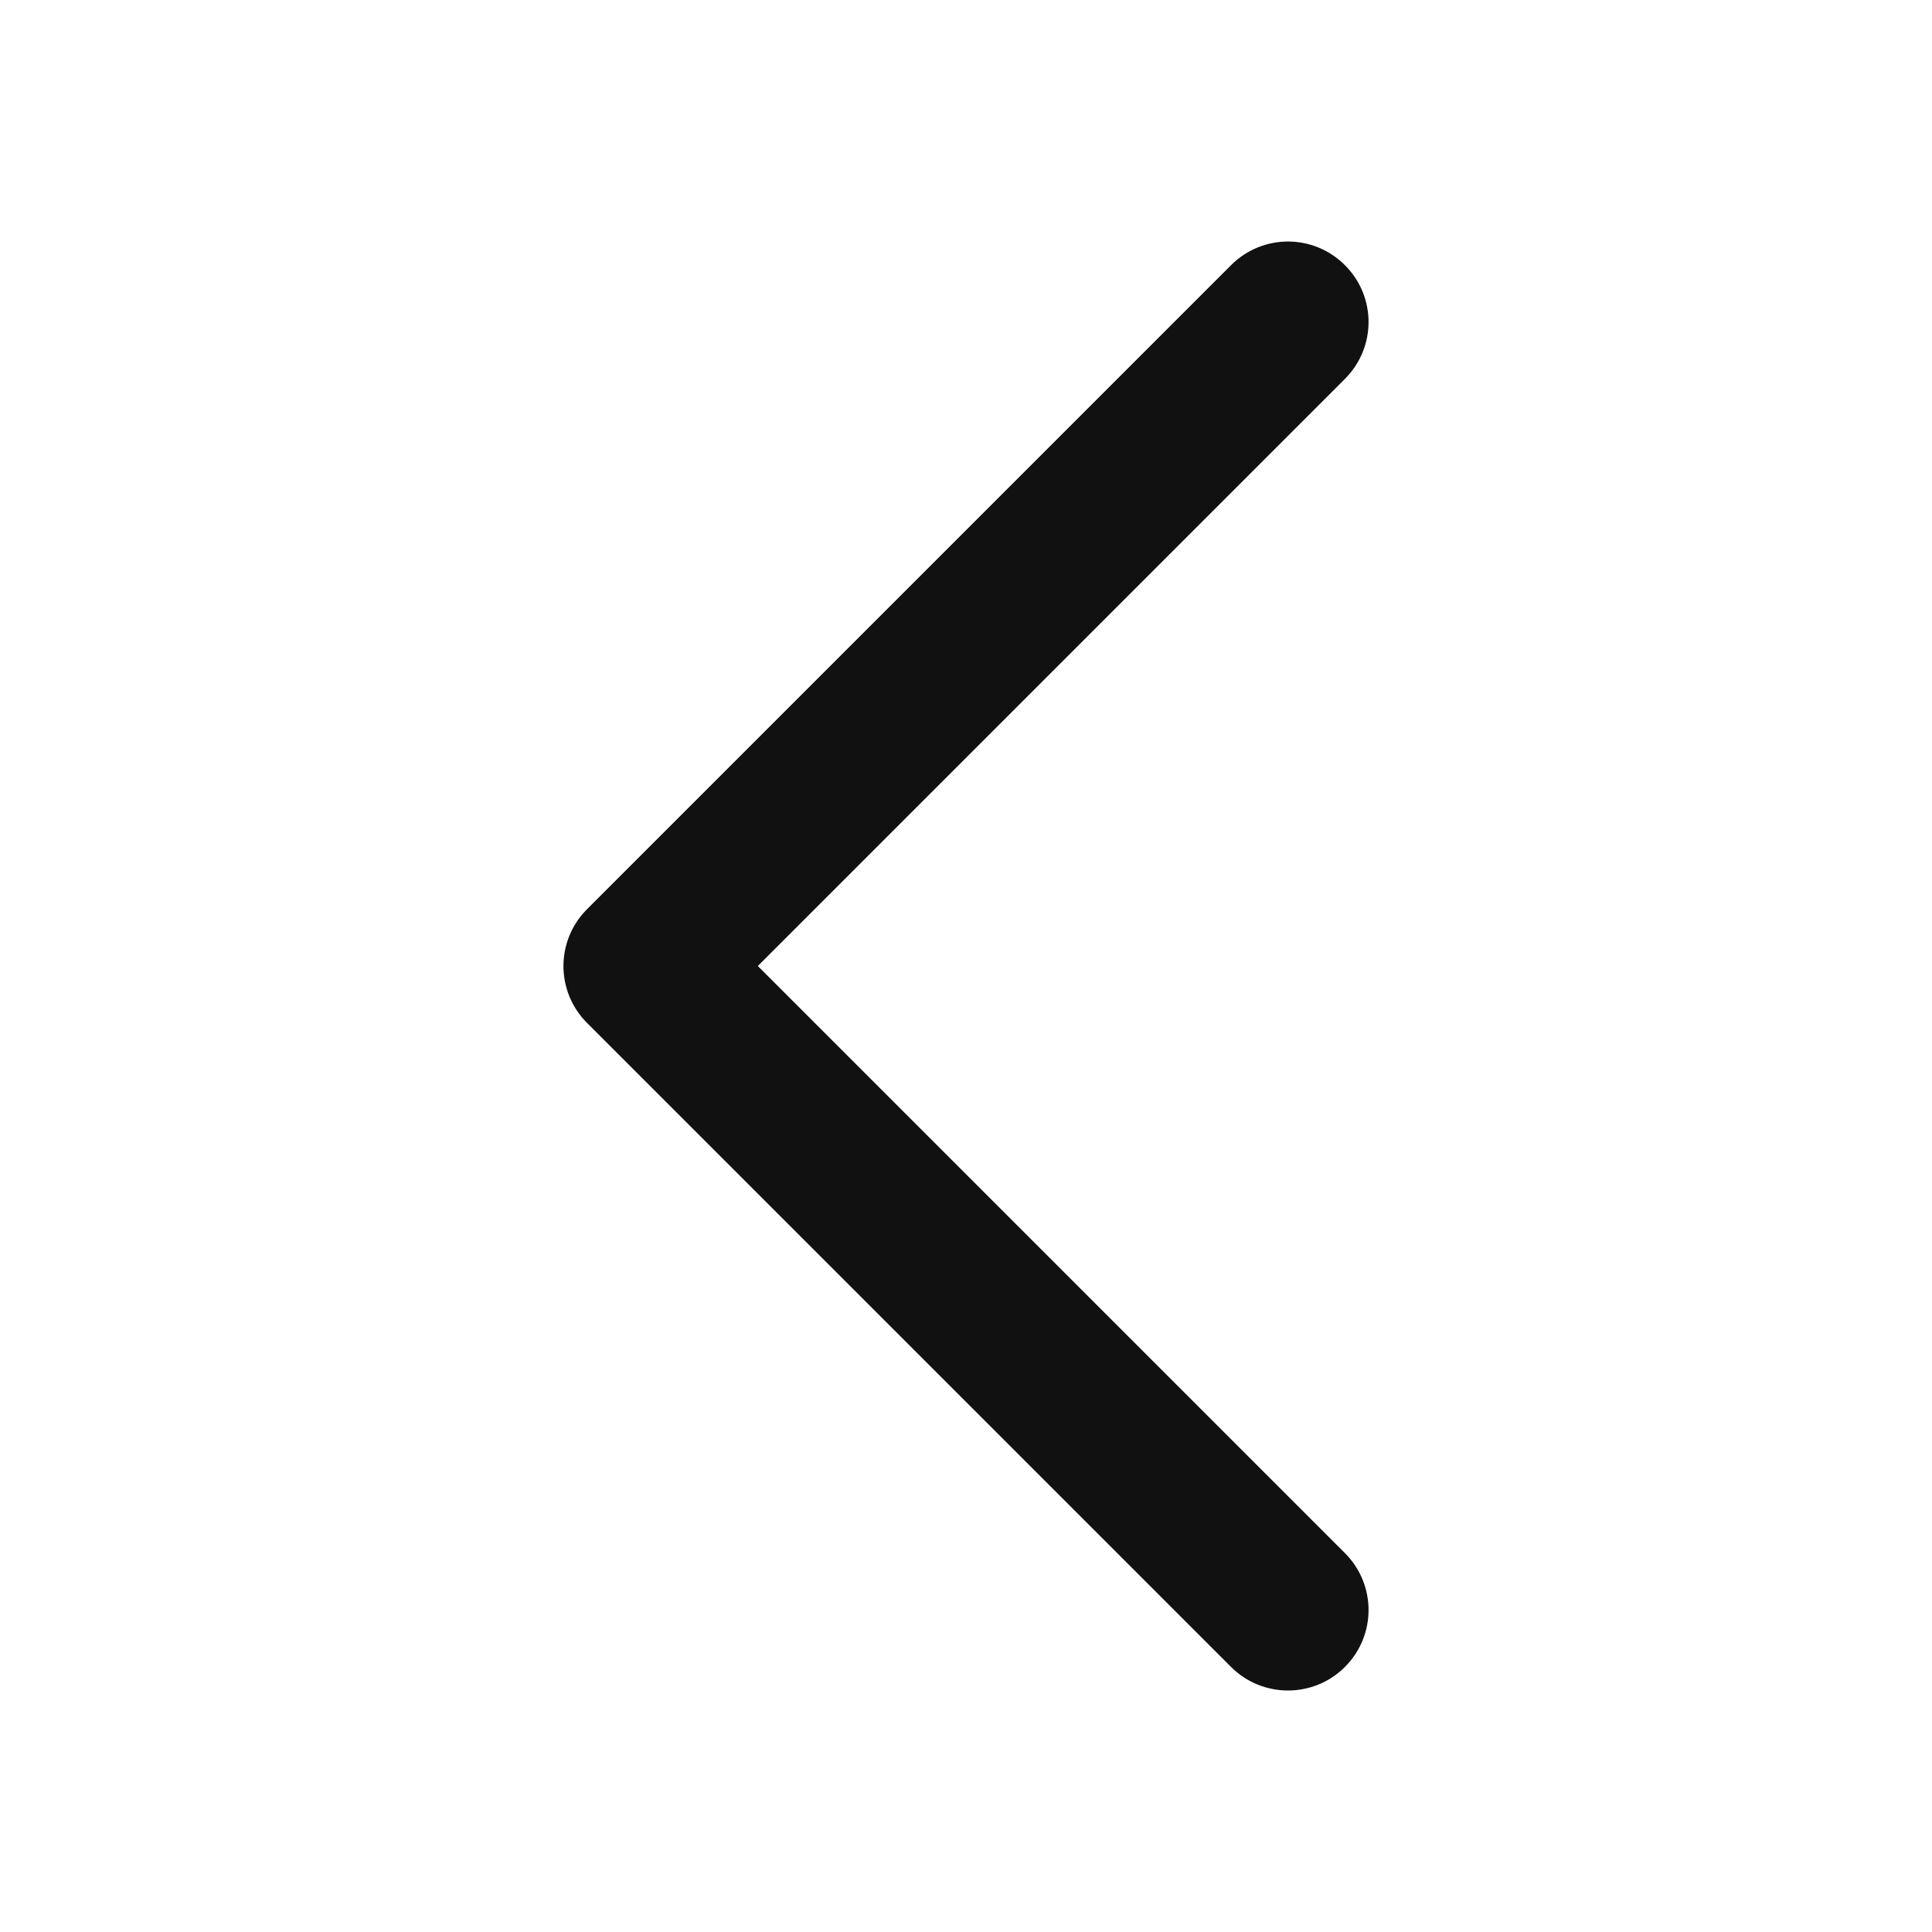 <?xml version="1.0" encoding="UTF-8"?>
<svg xmlns="http://www.w3.org/2000/svg" width="16" height="16" viewBox="0 0 16 16" fill="none">
  <path fill-rule="evenodd" clip-rule="evenodd" d="M10.667 14C10.496 14 10.325 13.935 10.195 13.805L4.862 8.472C4.601 8.211 4.601 7.79 4.862 7.529L10.195 2.196C10.456 1.935 10.877 1.935 11.138 2.196C11.399 2.456 11.399 2.877 11.138 3.138L6.276 8L11.138 12.862C11.399 13.123 11.399 13.544 11.138 13.805C11.008 13.935 10.837 14 10.667 14Z" fill="#111111"></path>
</svg>
